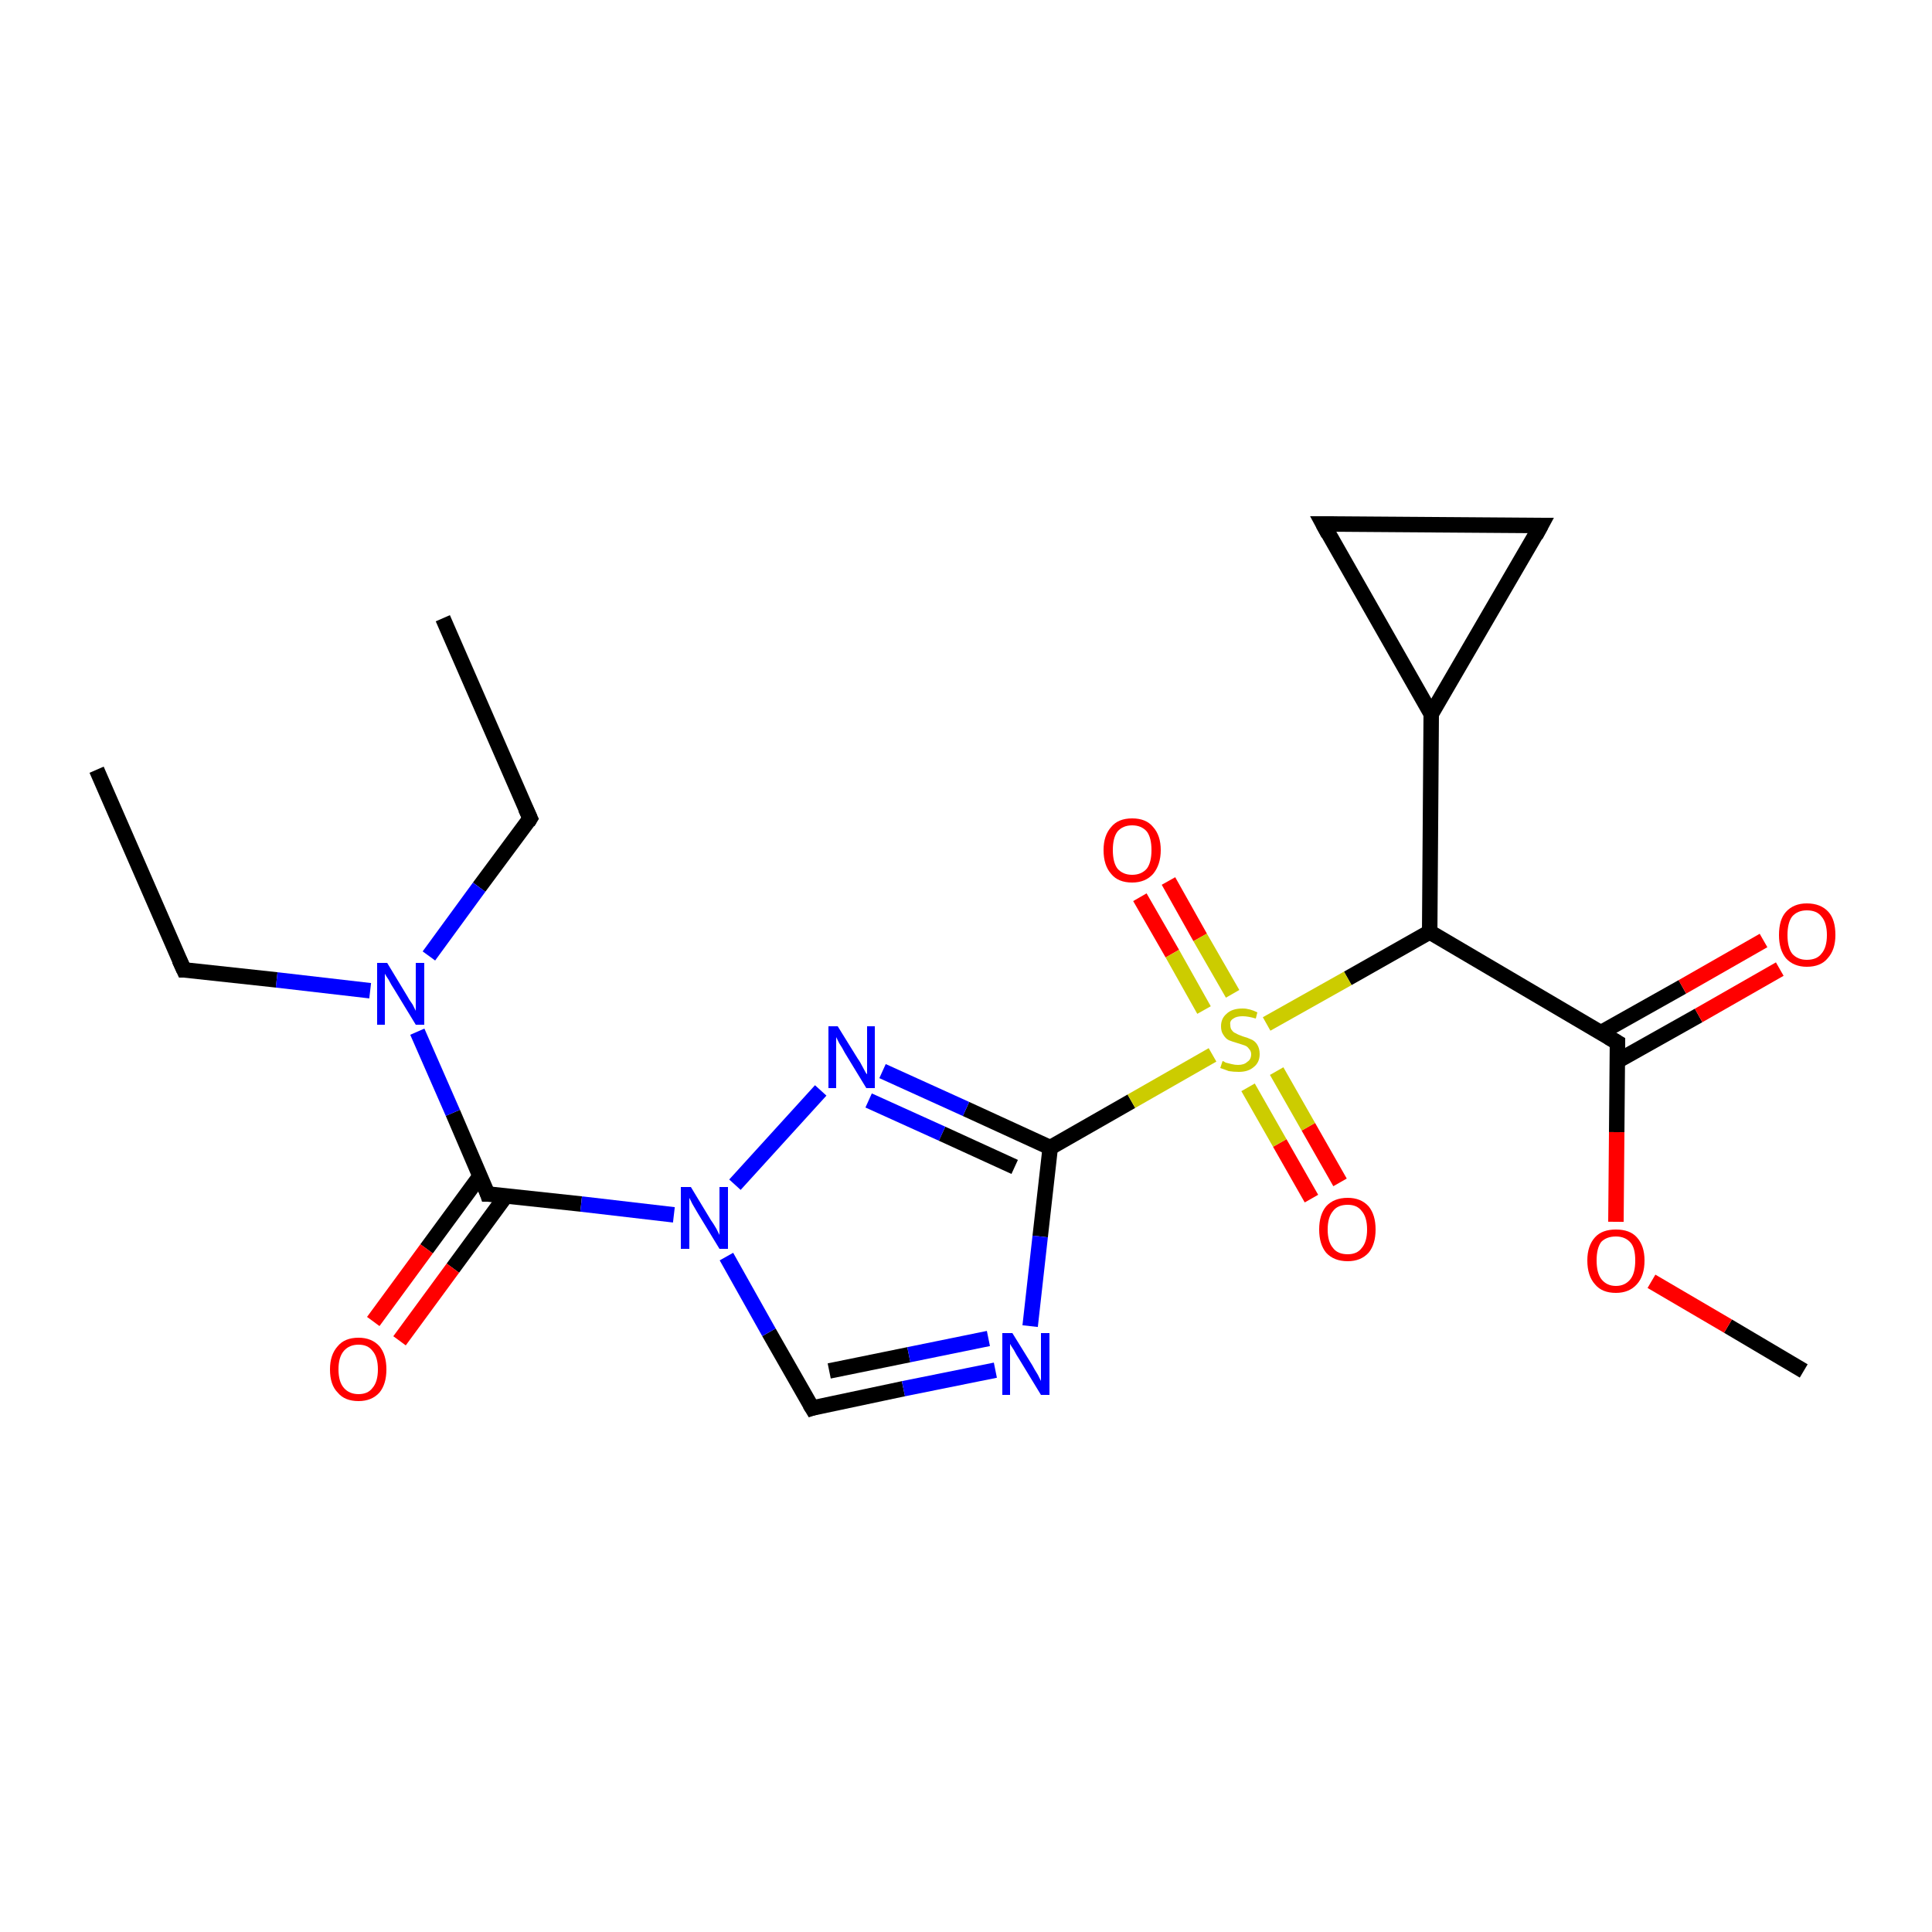 <?xml version='1.0' encoding='iso-8859-1'?>
<svg version='1.1' baseProfile='full'
              xmlns='http://www.w3.org/2000/svg'
                      xmlns:rdkit='http://www.rdkit.org/xml'
                      xmlns:xlink='http://www.w3.org/1999/xlink'
                  xml:space='preserve'
width='250px' height='250px' viewBox='0 0 250 250'>
<!-- END OF HEADER -->
<rect style='opacity:1.0;fill:#FFFFFF;stroke:none' width='250.0' height='250.0' x='0.0' y='0.0'> </rect>
<path class='bond-0 atom-0 atom-3' d='M 12.5,99.6 L 23.8,125.5' style='fill:none;fill-rule:evenodd;stroke:#000000;stroke-width:2.0px;stroke-linecap:butt;stroke-linejoin:miter;stroke-opacity:1' />
<path class='bond-1 atom-1 atom-4' d='M 57.3,80.0 L 68.6,105.9' style='fill:none;fill-rule:evenodd;stroke:#000000;stroke-width:2.0px;stroke-linecap:butt;stroke-linejoin:miter;stroke-opacity:1' />
<path class='bond-2 atom-2 atom-21' d='M 233.4,177.4 L 223.6,171.6' style='fill:none;fill-rule:evenodd;stroke:#000000;stroke-width:2.0px;stroke-linecap:butt;stroke-linejoin:miter;stroke-opacity:1' />
<path class='bond-2 atom-2 atom-21' d='M 223.6,171.6 L 213.7,165.8' style='fill:none;fill-rule:evenodd;stroke:#FF0000;stroke-width:2.0px;stroke-linecap:butt;stroke-linejoin:miter;stroke-opacity:1' />
<path class='bond-3 atom-3 atom-15' d='M 23.8,125.5 L 35.8,126.8' style='fill:none;fill-rule:evenodd;stroke:#000000;stroke-width:2.0px;stroke-linecap:butt;stroke-linejoin:miter;stroke-opacity:1' />
<path class='bond-3 atom-3 atom-15' d='M 35.8,126.8 L 47.9,128.2' style='fill:none;fill-rule:evenodd;stroke:#0000FF;stroke-width:2.0px;stroke-linecap:butt;stroke-linejoin:miter;stroke-opacity:1' />
<path class='bond-4 atom-4 atom-15' d='M 68.6,105.9 L 62.0,114.8' style='fill:none;fill-rule:evenodd;stroke:#000000;stroke-width:2.0px;stroke-linecap:butt;stroke-linejoin:miter;stroke-opacity:1' />
<path class='bond-4 atom-4 atom-15' d='M 62.0,114.8 L 55.5,123.7' style='fill:none;fill-rule:evenodd;stroke:#0000FF;stroke-width:2.0px;stroke-linecap:butt;stroke-linejoin:miter;stroke-opacity:1' />
<path class='bond-5 atom-5 atom-6' d='M 199.4,68.0 L 171.2,67.8' style='fill:none;fill-rule:evenodd;stroke:#000000;stroke-width:2.0px;stroke-linecap:butt;stroke-linejoin:miter;stroke-opacity:1' />
<path class='bond-6 atom-5 atom-8' d='M 199.4,68.0 L 185.2,92.4' style='fill:none;fill-rule:evenodd;stroke:#000000;stroke-width:2.0px;stroke-linecap:butt;stroke-linejoin:miter;stroke-opacity:1' />
<path class='bond-7 atom-6 atom-8' d='M 171.2,67.8 L 185.2,92.4' style='fill:none;fill-rule:evenodd;stroke:#000000;stroke-width:2.0px;stroke-linecap:butt;stroke-linejoin:miter;stroke-opacity:1' />
<path class='bond-8 atom-7 atom-13' d='M 105.1,182.2 L 116.9,179.7' style='fill:none;fill-rule:evenodd;stroke:#000000;stroke-width:2.0px;stroke-linecap:butt;stroke-linejoin:miter;stroke-opacity:1' />
<path class='bond-8 atom-7 atom-13' d='M 116.9,179.7 L 128.8,177.3' style='fill:none;fill-rule:evenodd;stroke:#0000FF;stroke-width:2.0px;stroke-linecap:butt;stroke-linejoin:miter;stroke-opacity:1' />
<path class='bond-8 atom-7 atom-13' d='M 107.3,177.4 L 117.6,175.3' style='fill:none;fill-rule:evenodd;stroke:#000000;stroke-width:2.0px;stroke-linecap:butt;stroke-linejoin:miter;stroke-opacity:1' />
<path class='bond-8 atom-7 atom-13' d='M 117.6,175.3 L 127.9,173.2' style='fill:none;fill-rule:evenodd;stroke:#0000FF;stroke-width:2.0px;stroke-linecap:butt;stroke-linejoin:miter;stroke-opacity:1' />
<path class='bond-9 atom-7 atom-16' d='M 105.1,182.2 L 99.5,172.4' style='fill:none;fill-rule:evenodd;stroke:#000000;stroke-width:2.0px;stroke-linecap:butt;stroke-linejoin:miter;stroke-opacity:1' />
<path class='bond-9 atom-7 atom-16' d='M 99.5,172.4 L 94.0,162.6' style='fill:none;fill-rule:evenodd;stroke:#0000FF;stroke-width:2.0px;stroke-linecap:butt;stroke-linejoin:miter;stroke-opacity:1' />
<path class='bond-10 atom-8 atom-9' d='M 185.2,92.4 L 185.0,120.6' style='fill:none;fill-rule:evenodd;stroke:#000000;stroke-width:2.0px;stroke-linecap:butt;stroke-linejoin:miter;stroke-opacity:1' />
<path class='bond-11 atom-9 atom-10' d='M 185.0,120.6 L 209.3,134.9' style='fill:none;fill-rule:evenodd;stroke:#000000;stroke-width:2.0px;stroke-linecap:butt;stroke-linejoin:miter;stroke-opacity:1' />
<path class='bond-12 atom-9 atom-22' d='M 185.0,120.6 L 174.4,126.6' style='fill:none;fill-rule:evenodd;stroke:#000000;stroke-width:2.0px;stroke-linecap:butt;stroke-linejoin:miter;stroke-opacity:1' />
<path class='bond-12 atom-9 atom-22' d='M 174.4,126.6 L 163.9,132.5' style='fill:none;fill-rule:evenodd;stroke:#CCCC00;stroke-width:2.0px;stroke-linecap:butt;stroke-linejoin:miter;stroke-opacity:1' />
<path class='bond-13 atom-10 atom-17' d='M 209.3,137.3 L 219.8,131.4' style='fill:none;fill-rule:evenodd;stroke:#000000;stroke-width:2.0px;stroke-linecap:butt;stroke-linejoin:miter;stroke-opacity:1' />
<path class='bond-13 atom-10 atom-17' d='M 219.8,131.4 L 230.3,125.4' style='fill:none;fill-rule:evenodd;stroke:#FF0000;stroke-width:2.0px;stroke-linecap:butt;stroke-linejoin:miter;stroke-opacity:1' />
<path class='bond-13 atom-10 atom-17' d='M 207.2,133.6 L 217.7,127.7' style='fill:none;fill-rule:evenodd;stroke:#000000;stroke-width:2.0px;stroke-linecap:butt;stroke-linejoin:miter;stroke-opacity:1' />
<path class='bond-13 atom-10 atom-17' d='M 217.7,127.7 L 228.2,121.7' style='fill:none;fill-rule:evenodd;stroke:#FF0000;stroke-width:2.0px;stroke-linecap:butt;stroke-linejoin:miter;stroke-opacity:1' />
<path class='bond-14 atom-10 atom-21' d='M 209.3,134.9 L 209.2,146.5' style='fill:none;fill-rule:evenodd;stroke:#000000;stroke-width:2.0px;stroke-linecap:butt;stroke-linejoin:miter;stroke-opacity:1' />
<path class='bond-14 atom-10 atom-21' d='M 209.2,146.5 L 209.1,158.1' style='fill:none;fill-rule:evenodd;stroke:#FF0000;stroke-width:2.0px;stroke-linecap:butt;stroke-linejoin:miter;stroke-opacity:1' />
<path class='bond-15 atom-11 atom-13' d='M 135.9,148.5 L 134.6,160.0' style='fill:none;fill-rule:evenodd;stroke:#000000;stroke-width:2.0px;stroke-linecap:butt;stroke-linejoin:miter;stroke-opacity:1' />
<path class='bond-15 atom-11 atom-13' d='M 134.6,160.0 L 133.3,171.6' style='fill:none;fill-rule:evenodd;stroke:#0000FF;stroke-width:2.0px;stroke-linecap:butt;stroke-linejoin:miter;stroke-opacity:1' />
<path class='bond-16 atom-11 atom-14' d='M 135.9,148.5 L 125.0,143.5' style='fill:none;fill-rule:evenodd;stroke:#000000;stroke-width:2.0px;stroke-linecap:butt;stroke-linejoin:miter;stroke-opacity:1' />
<path class='bond-16 atom-11 atom-14' d='M 125.0,143.5 L 114.2,138.6' style='fill:none;fill-rule:evenodd;stroke:#0000FF;stroke-width:2.0px;stroke-linecap:butt;stroke-linejoin:miter;stroke-opacity:1' />
<path class='bond-16 atom-11 atom-14' d='M 131.3,151.0 L 121.9,146.7' style='fill:none;fill-rule:evenodd;stroke:#000000;stroke-width:2.0px;stroke-linecap:butt;stroke-linejoin:miter;stroke-opacity:1' />
<path class='bond-16 atom-11 atom-14' d='M 121.9,146.7 L 112.4,142.4' style='fill:none;fill-rule:evenodd;stroke:#0000FF;stroke-width:2.0px;stroke-linecap:butt;stroke-linejoin:miter;stroke-opacity:1' />
<path class='bond-17 atom-11 atom-22' d='M 135.9,148.5 L 146.4,142.5' style='fill:none;fill-rule:evenodd;stroke:#000000;stroke-width:2.0px;stroke-linecap:butt;stroke-linejoin:miter;stroke-opacity:1' />
<path class='bond-17 atom-11 atom-22' d='M 146.4,142.5 L 156.9,136.5' style='fill:none;fill-rule:evenodd;stroke:#CCCC00;stroke-width:2.0px;stroke-linecap:butt;stroke-linejoin:miter;stroke-opacity:1' />
<path class='bond-18 atom-12 atom-15' d='M 63.1,154.5 L 58.6,144.0' style='fill:none;fill-rule:evenodd;stroke:#000000;stroke-width:2.0px;stroke-linecap:butt;stroke-linejoin:miter;stroke-opacity:1' />
<path class='bond-18 atom-12 atom-15' d='M 58.6,144.0 L 54.0,133.5' style='fill:none;fill-rule:evenodd;stroke:#0000FF;stroke-width:2.0px;stroke-linecap:butt;stroke-linejoin:miter;stroke-opacity:1' />
<path class='bond-19 atom-12 atom-16' d='M 63.1,154.5 L 75.2,155.8' style='fill:none;fill-rule:evenodd;stroke:#000000;stroke-width:2.0px;stroke-linecap:butt;stroke-linejoin:miter;stroke-opacity:1' />
<path class='bond-19 atom-12 atom-16' d='M 75.2,155.8 L 87.2,157.2' style='fill:none;fill-rule:evenodd;stroke:#0000FF;stroke-width:2.0px;stroke-linecap:butt;stroke-linejoin:miter;stroke-opacity:1' />
<path class='bond-20 atom-12 atom-18' d='M 62.1,152.2 L 55.2,161.6' style='fill:none;fill-rule:evenodd;stroke:#000000;stroke-width:2.0px;stroke-linecap:butt;stroke-linejoin:miter;stroke-opacity:1' />
<path class='bond-20 atom-12 atom-18' d='M 55.2,161.6 L 48.3,171.0' style='fill:none;fill-rule:evenodd;stroke:#FF0000;stroke-width:2.0px;stroke-linecap:butt;stroke-linejoin:miter;stroke-opacity:1' />
<path class='bond-20 atom-12 atom-18' d='M 65.5,154.7 L 58.6,164.1' style='fill:none;fill-rule:evenodd;stroke:#000000;stroke-width:2.0px;stroke-linecap:butt;stroke-linejoin:miter;stroke-opacity:1' />
<path class='bond-20 atom-12 atom-18' d='M 58.6,164.1 L 51.7,173.5' style='fill:none;fill-rule:evenodd;stroke:#FF0000;stroke-width:2.0px;stroke-linecap:butt;stroke-linejoin:miter;stroke-opacity:1' />
<path class='bond-21 atom-14 atom-16' d='M 106.2,141.1 L 95.1,153.3' style='fill:none;fill-rule:evenodd;stroke:#0000FF;stroke-width:2.0px;stroke-linecap:butt;stroke-linejoin:miter;stroke-opacity:1' />
<path class='bond-22 atom-19 atom-22' d='M 151.2,114.0 L 155.3,121.3' style='fill:none;fill-rule:evenodd;stroke:#FF0000;stroke-width:2.0px;stroke-linecap:butt;stroke-linejoin:miter;stroke-opacity:1' />
<path class='bond-22 atom-19 atom-22' d='M 155.3,121.3 L 159.5,128.6' style='fill:none;fill-rule:evenodd;stroke:#CCCC00;stroke-width:2.0px;stroke-linecap:butt;stroke-linejoin:miter;stroke-opacity:1' />
<path class='bond-22 atom-19 atom-22' d='M 147.5,116.1 L 151.7,123.4' style='fill:none;fill-rule:evenodd;stroke:#FF0000;stroke-width:2.0px;stroke-linecap:butt;stroke-linejoin:miter;stroke-opacity:1' />
<path class='bond-22 atom-19 atom-22' d='M 151.7,123.4 L 155.8,130.7' style='fill:none;fill-rule:evenodd;stroke:#CCCC00;stroke-width:2.0px;stroke-linecap:butt;stroke-linejoin:miter;stroke-opacity:1' />
<path class='bond-23 atom-20 atom-22' d='M 169.7,155.1 L 165.6,147.9' style='fill:none;fill-rule:evenodd;stroke:#FF0000;stroke-width:2.0px;stroke-linecap:butt;stroke-linejoin:miter;stroke-opacity:1' />
<path class='bond-23 atom-20 atom-22' d='M 165.6,147.9 L 161.5,140.7' style='fill:none;fill-rule:evenodd;stroke:#CCCC00;stroke-width:2.0px;stroke-linecap:butt;stroke-linejoin:miter;stroke-opacity:1' />
<path class='bond-23 atom-20 atom-22' d='M 173.4,153.0 L 169.3,145.8' style='fill:none;fill-rule:evenodd;stroke:#FF0000;stroke-width:2.0px;stroke-linecap:butt;stroke-linejoin:miter;stroke-opacity:1' />
<path class='bond-23 atom-20 atom-22' d='M 169.3,145.8 L 165.2,138.6' style='fill:none;fill-rule:evenodd;stroke:#CCCC00;stroke-width:2.0px;stroke-linecap:butt;stroke-linejoin:miter;stroke-opacity:1' />
<path d='M 23.2,124.2 L 23.8,125.5 L 24.4,125.5' style='fill:none;stroke:#000000;stroke-width:2.0px;stroke-linecap:butt;stroke-linejoin:miter;stroke-opacity:1;' />
<path d='M 68.0,104.6 L 68.6,105.9 L 68.3,106.4' style='fill:none;stroke:#000000;stroke-width:2.0px;stroke-linecap:butt;stroke-linejoin:miter;stroke-opacity:1;' />
<path d='M 198.0,68.0 L 199.4,68.0 L 198.7,69.3' style='fill:none;stroke:#000000;stroke-width:2.0px;stroke-linecap:butt;stroke-linejoin:miter;stroke-opacity:1;' />
<path d='M 172.6,67.8 L 171.2,67.8 L 171.9,69.1' style='fill:none;stroke:#000000;stroke-width:2.0px;stroke-linecap:butt;stroke-linejoin:miter;stroke-opacity:1;' />
<path d='M 105.7,182.0 L 105.1,182.2 L 104.8,181.7' style='fill:none;stroke:#000000;stroke-width:2.0px;stroke-linecap:butt;stroke-linejoin:miter;stroke-opacity:1;' />
<path d='M 208.1,134.2 L 209.3,134.9 L 209.3,135.5' style='fill:none;stroke:#000000;stroke-width:2.0px;stroke-linecap:butt;stroke-linejoin:miter;stroke-opacity:1;' />
<path d='M 62.9,153.9 L 63.1,154.5 L 63.7,154.5' style='fill:none;stroke:#000000;stroke-width:2.0px;stroke-linecap:butt;stroke-linejoin:miter;stroke-opacity:1;' />
<path class='atom-13' d='M 131.0 172.5
L 133.6 176.7
Q 133.8 177.1, 134.3 177.9
Q 134.7 178.7, 134.7 178.7
L 134.7 172.5
L 135.8 172.5
L 135.8 180.5
L 134.7 180.5
L 131.9 175.9
Q 131.5 175.3, 131.2 174.7
Q 130.8 174.1, 130.7 173.9
L 130.7 180.5
L 129.7 180.5
L 129.7 172.5
L 131.0 172.5
' fill='#0000FF'/>
<path class='atom-14' d='M 108.4 132.8
L 111.0 137.0
Q 111.3 137.4, 111.7 138.2
Q 112.1 139.0, 112.2 139.0
L 112.2 132.8
L 113.2 132.8
L 113.2 140.8
L 112.1 140.8
L 109.3 136.2
Q 109.0 135.6, 108.6 135.0
Q 108.3 134.4, 108.2 134.2
L 108.2 140.8
L 107.2 140.8
L 107.2 132.8
L 108.4 132.8
' fill='#0000FF'/>
<path class='atom-15' d='M 50.1 124.6
L 52.7 128.9
Q 52.9 129.3, 53.4 130.0
Q 53.8 130.8, 53.8 130.8
L 53.8 124.6
L 54.9 124.6
L 54.9 132.6
L 53.8 132.6
L 51.0 128.0
Q 50.6 127.4, 50.3 126.8
Q 49.9 126.2, 49.8 126.0
L 49.8 132.6
L 48.8 132.6
L 48.8 124.6
L 50.1 124.6
' fill='#0000FF'/>
<path class='atom-16' d='M 89.4 153.6
L 92.0 157.9
Q 92.3 158.3, 92.7 159.0
Q 93.1 159.8, 93.1 159.8
L 93.1 153.6
L 94.2 153.6
L 94.2 161.6
L 93.1 161.6
L 90.3 157.0
Q 90.0 156.5, 89.6 155.8
Q 89.3 155.2, 89.2 155.0
L 89.2 161.6
L 88.1 161.6
L 88.1 153.6
L 89.4 153.6
' fill='#0000FF'/>
<path class='atom-17' d='M 230.2 121.0
Q 230.2 119.0, 231.1 118.0
Q 232.1 116.9, 233.8 116.9
Q 235.6 116.9, 236.6 118.0
Q 237.5 119.0, 237.5 121.0
Q 237.5 122.9, 236.5 124.0
Q 235.6 125.1, 233.8 125.1
Q 232.1 125.1, 231.1 124.0
Q 230.2 122.9, 230.2 121.0
M 233.8 124.2
Q 235.1 124.2, 235.7 123.4
Q 236.4 122.6, 236.4 121.0
Q 236.4 119.4, 235.7 118.6
Q 235.1 117.8, 233.8 117.8
Q 232.6 117.8, 231.9 118.6
Q 231.3 119.4, 231.3 121.0
Q 231.3 122.6, 231.9 123.4
Q 232.6 124.2, 233.8 124.2
' fill='#FF0000'/>
<path class='atom-18' d='M 42.7 177.2
Q 42.7 175.3, 43.7 174.2
Q 44.6 173.1, 46.4 173.1
Q 48.1 173.1, 49.1 174.2
Q 50.0 175.3, 50.0 177.2
Q 50.0 179.1, 49.1 180.2
Q 48.1 181.3, 46.4 181.3
Q 44.6 181.3, 43.7 180.2
Q 42.7 179.2, 42.7 177.2
M 46.4 180.4
Q 47.6 180.4, 48.2 179.6
Q 48.9 178.8, 48.9 177.2
Q 48.9 175.6, 48.2 174.8
Q 47.6 174.0, 46.4 174.0
Q 45.2 174.0, 44.5 174.8
Q 43.8 175.6, 43.8 177.2
Q 43.8 178.8, 44.5 179.6
Q 45.2 180.4, 46.4 180.4
' fill='#FF0000'/>
<path class='atom-19' d='M 142.8 110.0
Q 142.8 108.1, 143.8 107.0
Q 144.7 105.9, 146.5 105.9
Q 148.3 105.9, 149.2 107.0
Q 150.2 108.1, 150.2 110.0
Q 150.2 111.9, 149.2 113.1
Q 148.2 114.2, 146.5 114.2
Q 144.7 114.2, 143.8 113.1
Q 142.8 112.0, 142.8 110.0
M 146.5 113.2
Q 147.7 113.2, 148.4 112.4
Q 149.0 111.6, 149.0 110.0
Q 149.0 108.4, 148.4 107.6
Q 147.7 106.8, 146.5 106.8
Q 145.3 106.8, 144.6 107.6
Q 144.0 108.4, 144.0 110.0
Q 144.0 111.6, 144.6 112.4
Q 145.3 113.2, 146.5 113.2
' fill='#FF0000'/>
<path class='atom-20' d='M 170.7 159.1
Q 170.7 157.2, 171.6 156.1
Q 172.6 155.0, 174.4 155.0
Q 176.1 155.0, 177.1 156.1
Q 178.0 157.2, 178.0 159.1
Q 178.0 161.0, 177.1 162.1
Q 176.1 163.2, 174.4 163.2
Q 172.6 163.2, 171.6 162.1
Q 170.7 161.0, 170.7 159.1
M 174.4 162.3
Q 175.6 162.3, 176.2 161.5
Q 176.9 160.7, 176.9 159.1
Q 176.9 157.5, 176.2 156.7
Q 175.6 155.9, 174.4 155.9
Q 173.1 155.9, 172.5 156.7
Q 171.8 157.5, 171.8 159.1
Q 171.8 160.7, 172.5 161.5
Q 173.1 162.3, 174.4 162.3
' fill='#FF0000'/>
<path class='atom-21' d='M 205.4 163.1
Q 205.4 161.2, 206.4 160.1
Q 207.3 159.1, 209.1 159.1
Q 210.9 159.1, 211.8 160.1
Q 212.8 161.2, 212.8 163.1
Q 212.8 165.1, 211.8 166.2
Q 210.8 167.3, 209.1 167.3
Q 207.3 167.3, 206.4 166.2
Q 205.4 165.1, 205.4 163.1
M 209.1 166.4
Q 210.3 166.4, 211.0 165.5
Q 211.6 164.7, 211.6 163.1
Q 211.6 161.5, 211.0 160.8
Q 210.3 160.0, 209.1 160.0
Q 207.9 160.0, 207.2 160.7
Q 206.6 161.5, 206.6 163.1
Q 206.6 164.7, 207.2 165.5
Q 207.9 166.4, 209.1 166.4
' fill='#FF0000'/>
<path class='atom-22' d='M 158.2 137.3
Q 158.3 137.3, 158.6 137.5
Q 159.0 137.6, 159.4 137.7
Q 159.8 137.8, 160.2 137.8
Q 161.0 137.8, 161.4 137.4
Q 161.9 137.1, 161.9 136.4
Q 161.9 136.0, 161.6 135.7
Q 161.4 135.4, 161.1 135.3
Q 160.8 135.2, 160.2 135.0
Q 159.5 134.8, 159.0 134.6
Q 158.6 134.4, 158.3 133.9
Q 158.0 133.5, 158.0 132.8
Q 158.0 131.8, 158.7 131.2
Q 159.4 130.5, 160.8 130.5
Q 161.7 130.5, 162.7 131.0
L 162.5 131.8
Q 161.5 131.5, 160.8 131.5
Q 160.0 131.5, 159.6 131.8
Q 159.1 132.1, 159.2 132.6
Q 159.2 133.1, 159.4 133.3
Q 159.6 133.6, 159.9 133.7
Q 160.2 133.9, 160.8 134.1
Q 161.5 134.3, 161.9 134.5
Q 162.4 134.7, 162.7 135.2
Q 163.0 135.7, 163.0 136.4
Q 163.0 137.5, 162.2 138.1
Q 161.5 138.7, 160.3 138.7
Q 159.6 138.7, 159.0 138.6
Q 158.5 138.4, 157.9 138.2
L 158.2 137.3
' fill='#CCCC00'/>
</svg>
